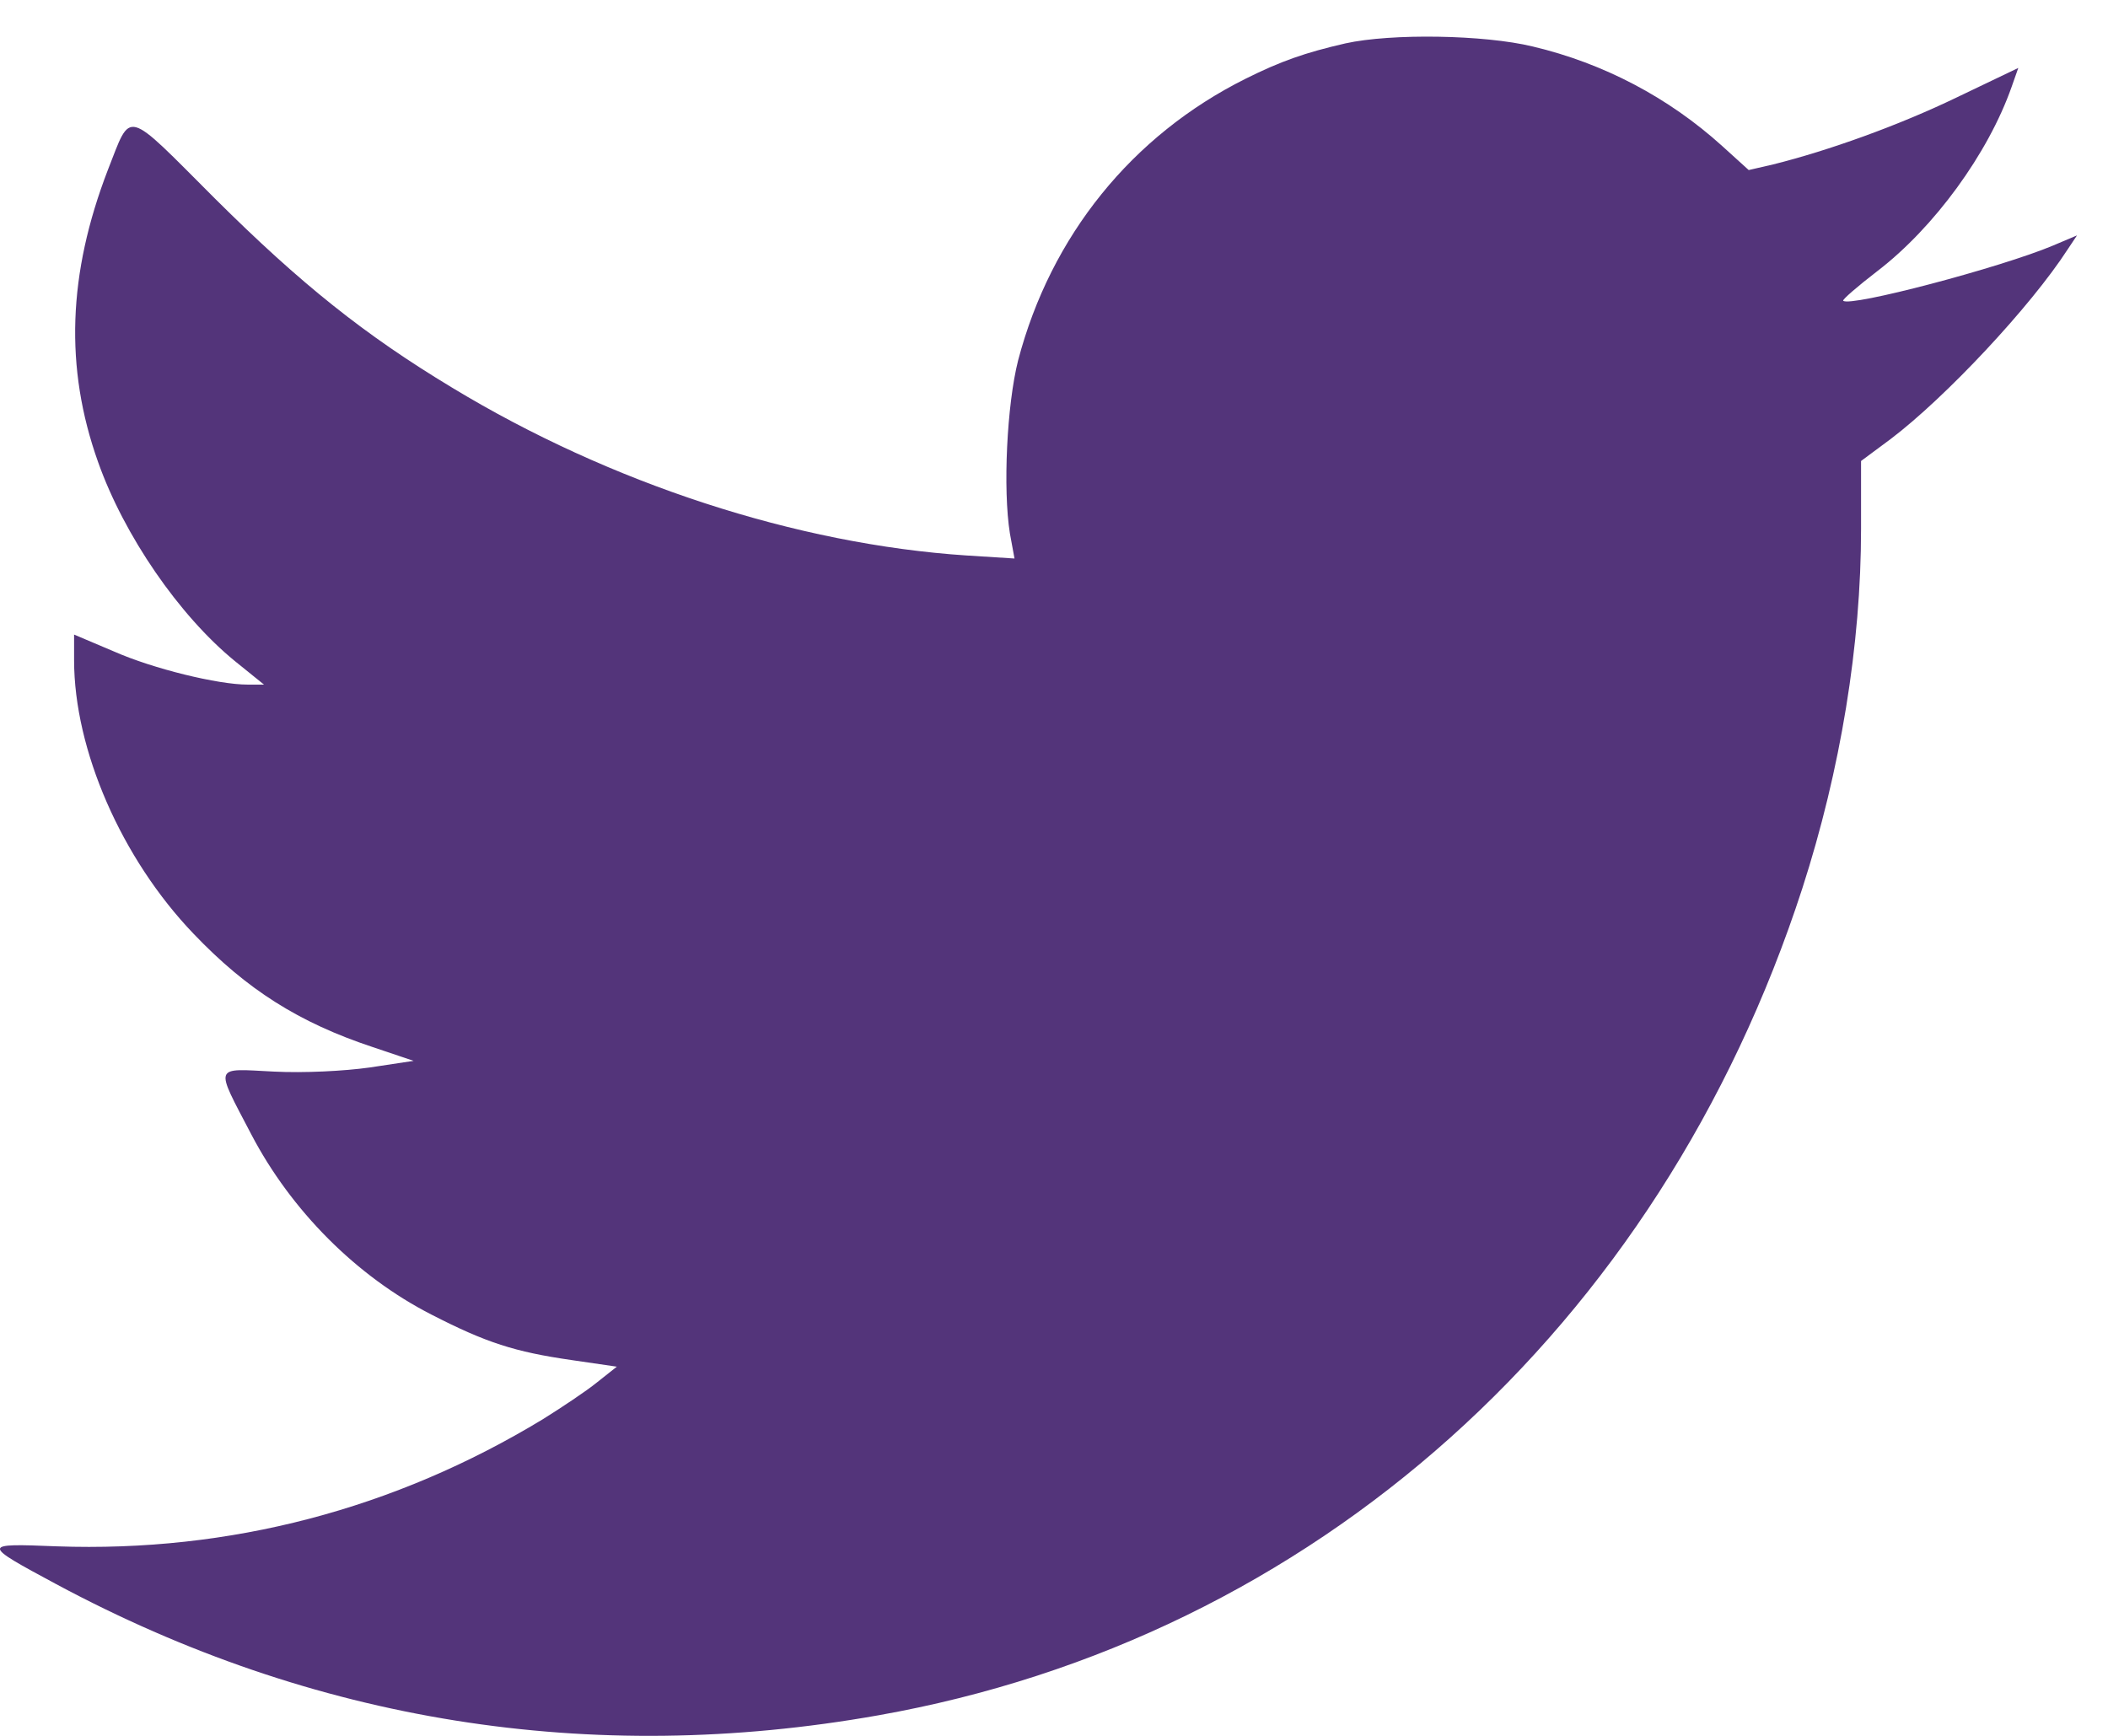 <svg width="34" height="28" viewBox="0 0 34 28" fill="none" xmlns="http://www.w3.org/2000/svg">
<path d="M21.7 0.7C21.049 0.849 20.654 0.989 20.094 1.268C18.258 2.183 16.948 3.805 16.421 5.814C16.24 6.53 16.174 7.889 16.289 8.606L16.363 9.009L15.589 8.96C12.855 8.779 9.842 7.799 7.289 6.251C5.881 5.402 4.851 4.579 3.468 3.204C1.994 1.73 2.126 1.763 1.739 2.743C1.096 4.414 1.039 5.929 1.582 7.453C2.002 8.639 2.891 9.931 3.789 10.664L4.258 11.043H3.995C3.517 11.043 2.471 10.788 1.837 10.508L1.195 10.236V10.648C1.195 12.097 1.961 13.851 3.122 15.062C3.978 15.959 4.818 16.494 6.012 16.89L6.671 17.112L5.963 17.219C5.551 17.277 4.901 17.31 4.415 17.285C3.435 17.236 3.46 17.162 4.053 18.298C4.695 19.525 5.749 20.587 6.959 21.205C7.841 21.658 8.302 21.806 9.216 21.938L9.949 22.045L9.627 22.3C9.455 22.44 9.059 22.703 8.755 22.893C6.367 24.342 3.707 25.042 0.915 24.943C-0.304 24.894 -0.304 24.902 0.907 25.553C5.049 27.776 9.52 28.493 14.165 27.669C21.189 26.426 26.772 21.419 29.07 14.329C29.687 12.418 30.017 10.401 30.017 8.532V7.436L30.494 7.082C31.375 6.415 32.751 4.949 33.352 4.019L33.5 3.797L33.113 3.961C32.273 4.315 29.835 4.958 29.729 4.851C29.712 4.834 29.959 4.62 30.28 4.373C31.194 3.673 32.067 2.479 32.446 1.4L32.553 1.096L31.557 1.573C30.618 2.026 29.49 2.43 28.6 2.652L28.205 2.743L27.777 2.355C26.912 1.573 25.866 1.021 24.722 0.75C23.939 0.56 22.441 0.536 21.7 0.7Z" fill="#53347A"/>
</svg>
